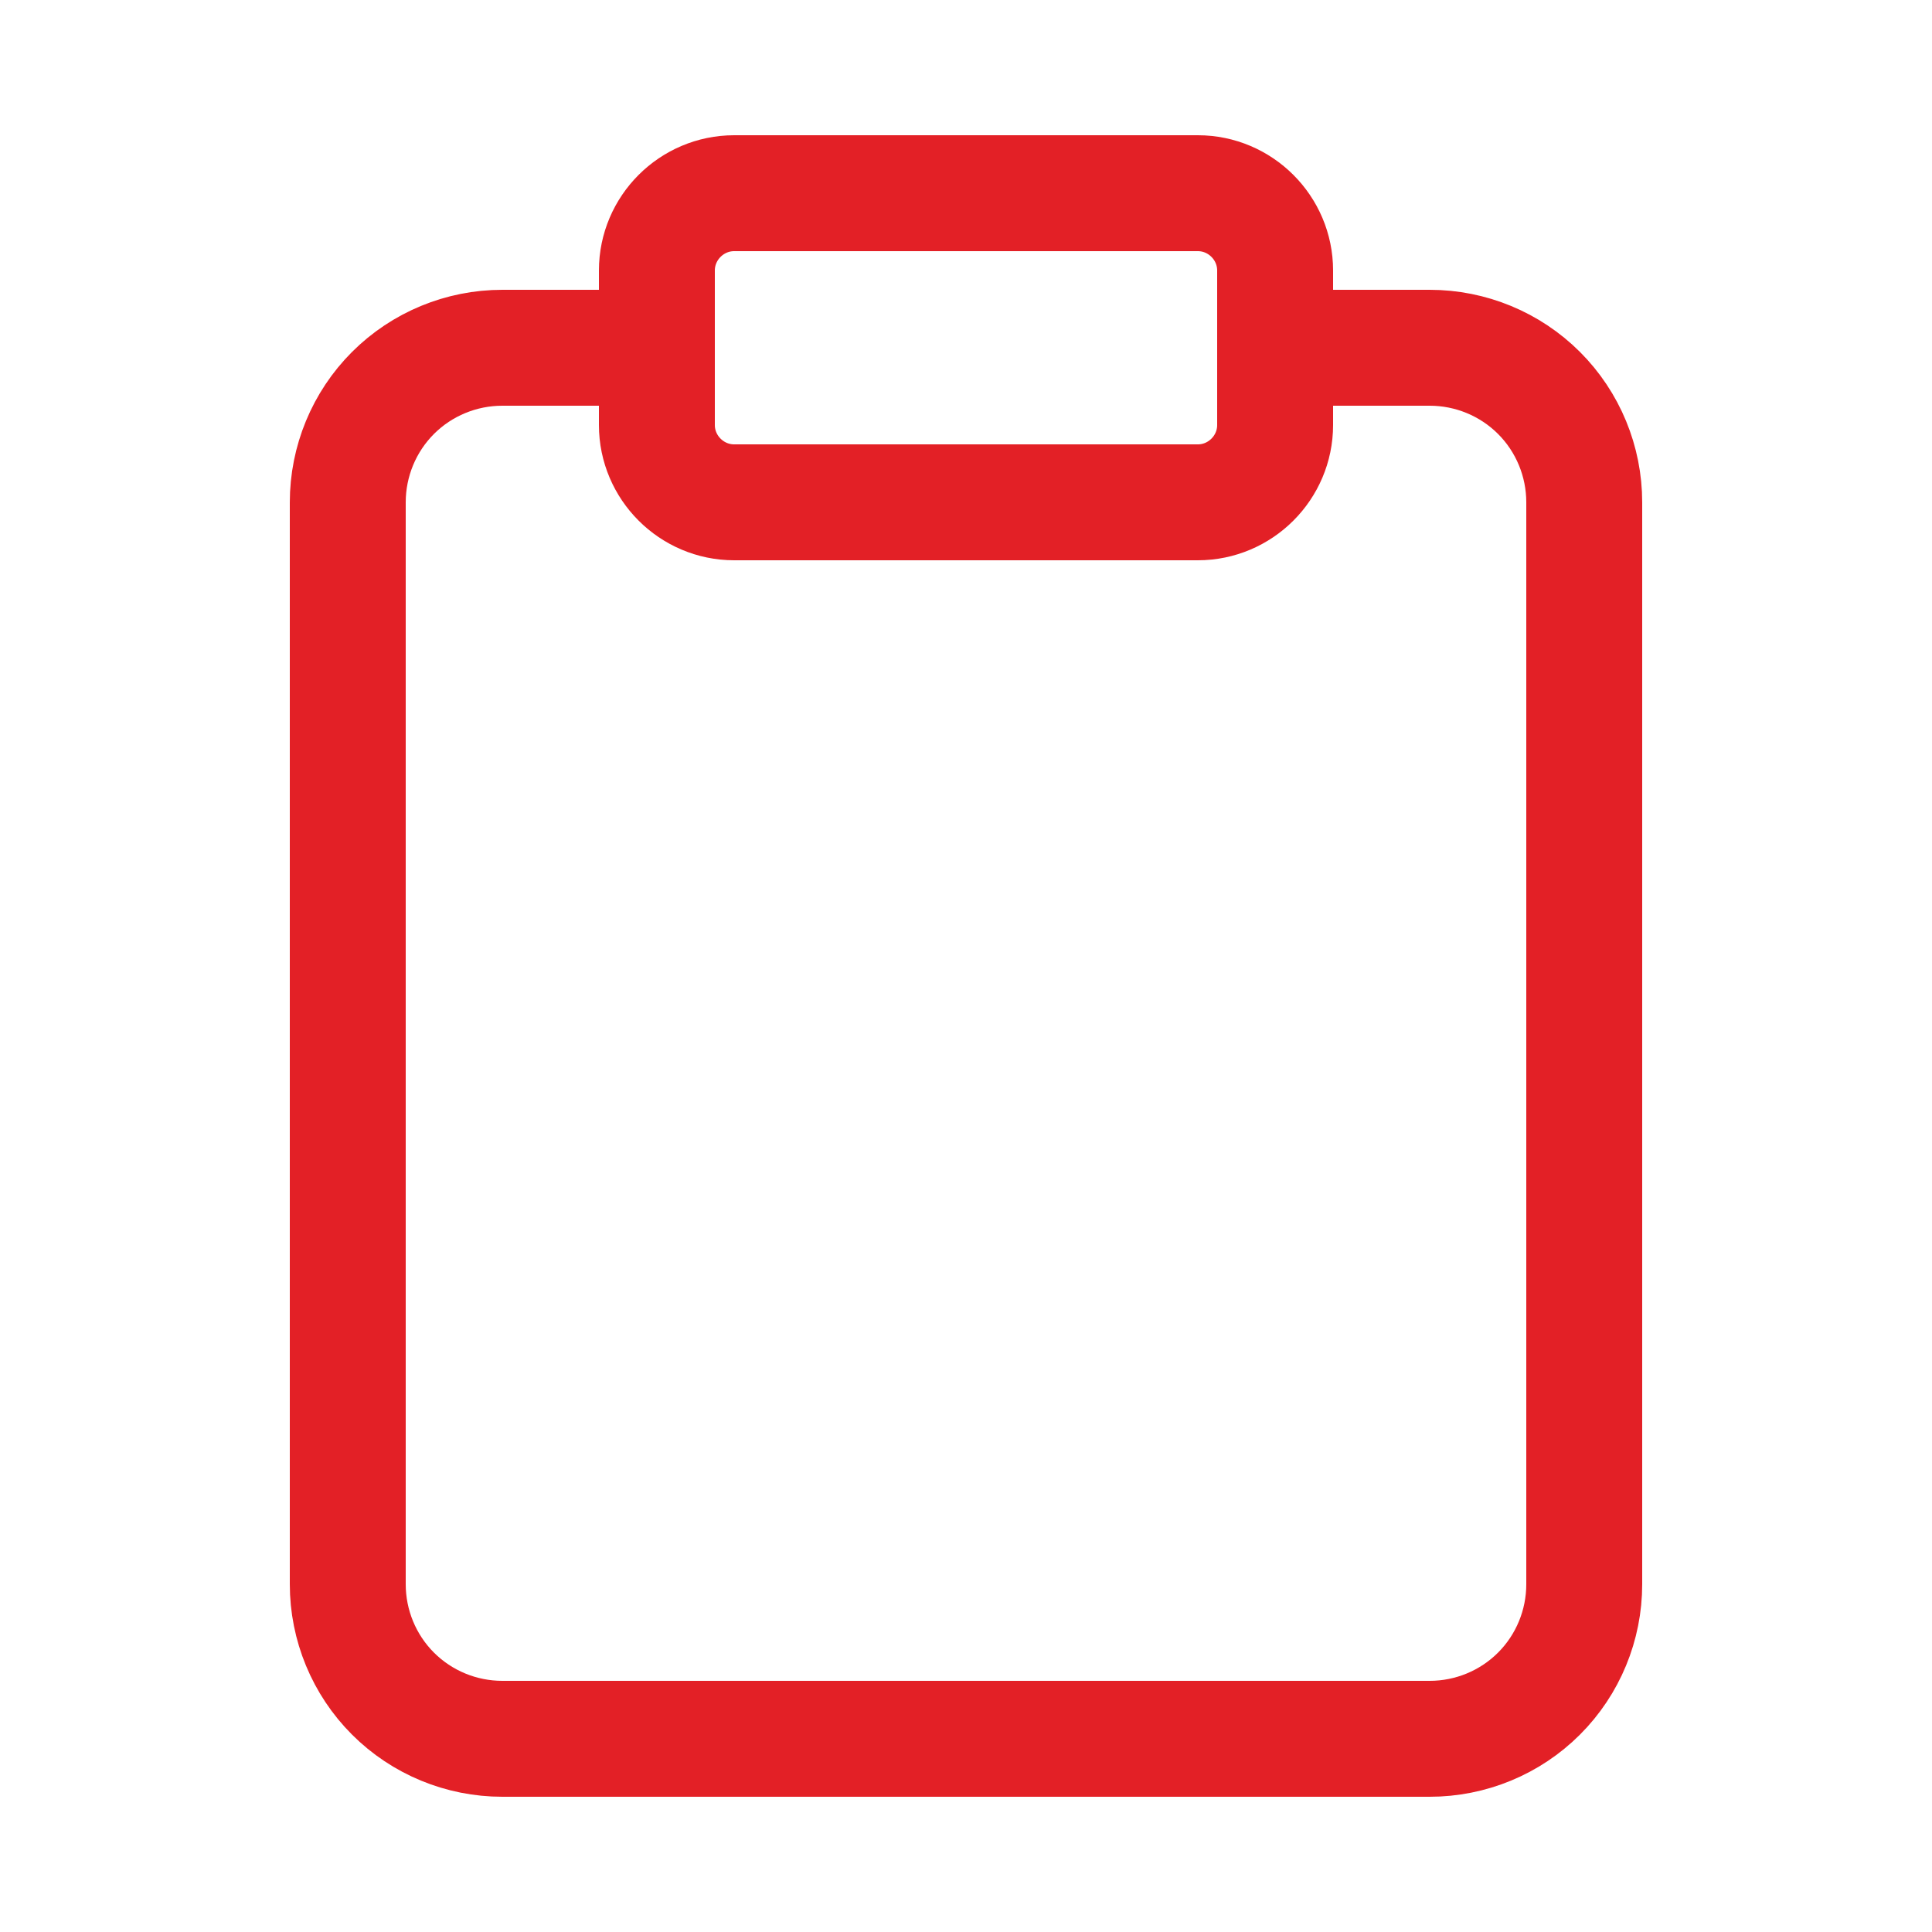 <?xml version="1.0" encoding="UTF-8"?> <svg xmlns="http://www.w3.org/2000/svg" id="Layer_1" data-name="Layer 1" viewBox="0 0 50 50"><defs><style> .cls-1 { fill: none; stroke: #e32026; stroke-linecap: round; stroke-linejoin: round; stroke-width: 3px; } </style></defs><path class="cls-1" d="M33,9h4c1.06,0,2.08.42,2.83,1.17.75.75,1.17,1.77,1.17,2.83v28c0,1.06-.42,2.08-1.17,2.83-.75.75-1.77,1.17-2.83,1.17H13c-1.06,0-2.08-.42-2.83-1.17-.75-.75-1.17-1.77-1.17-2.83V13c0-1.06.42-2.08,1.17-2.83.75-.75,1.77-1.17,2.83-1.17h4"></path><path class="cls-1" d="M31,5h-12c-1.1,0-2,.9-2,2v4c0,1.1.9,2,2,2h12c1.1,0,2-.9,2-2v-4c0-1.1-.9-2-2-2Z"></path></svg> 